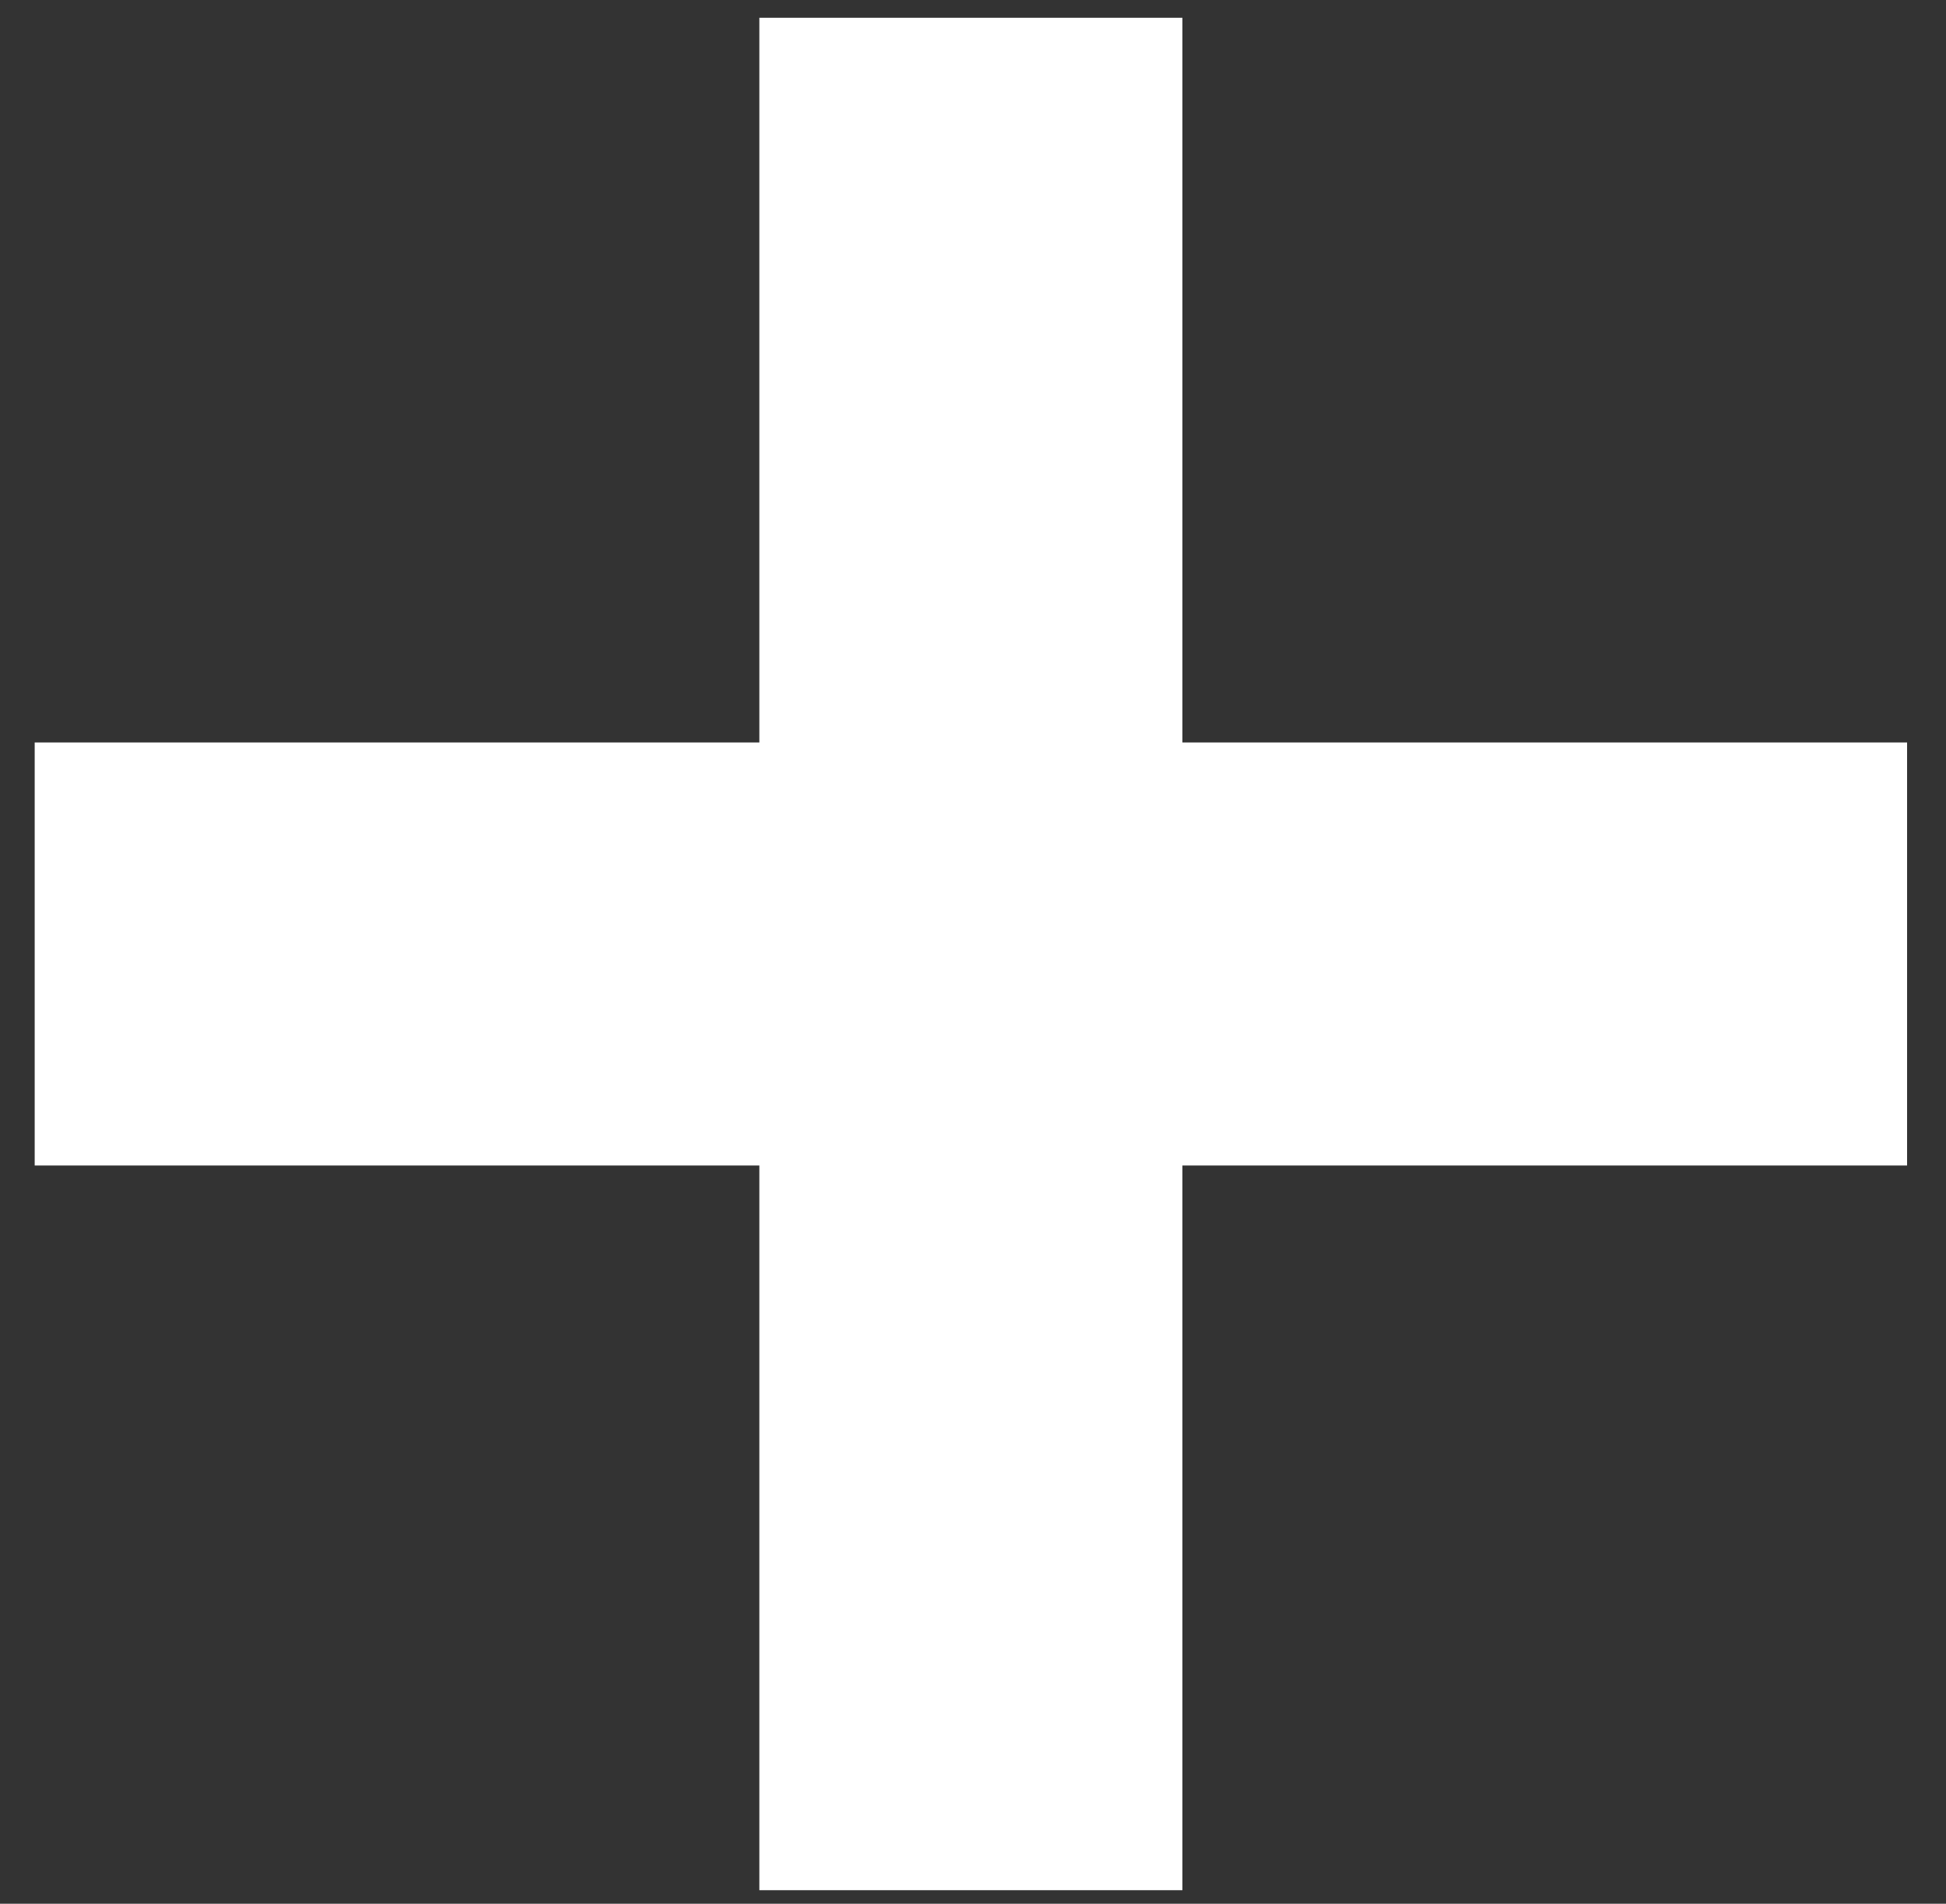 <svg width="46" height="45" viewBox="0 0 46 45" fill="none" xmlns="http://www.w3.org/2000/svg">
<rect x="0" y="0" width="46" height="45" fill="#333333" stroke="none"/>
<path d="M27.95 0.42H17.95V44.68H27.95V0.42Z" fill="white"/>
<path d="M45.08 17.55H0.82V27.55H45.08V17.55Z" fill="white"/>
</svg>
